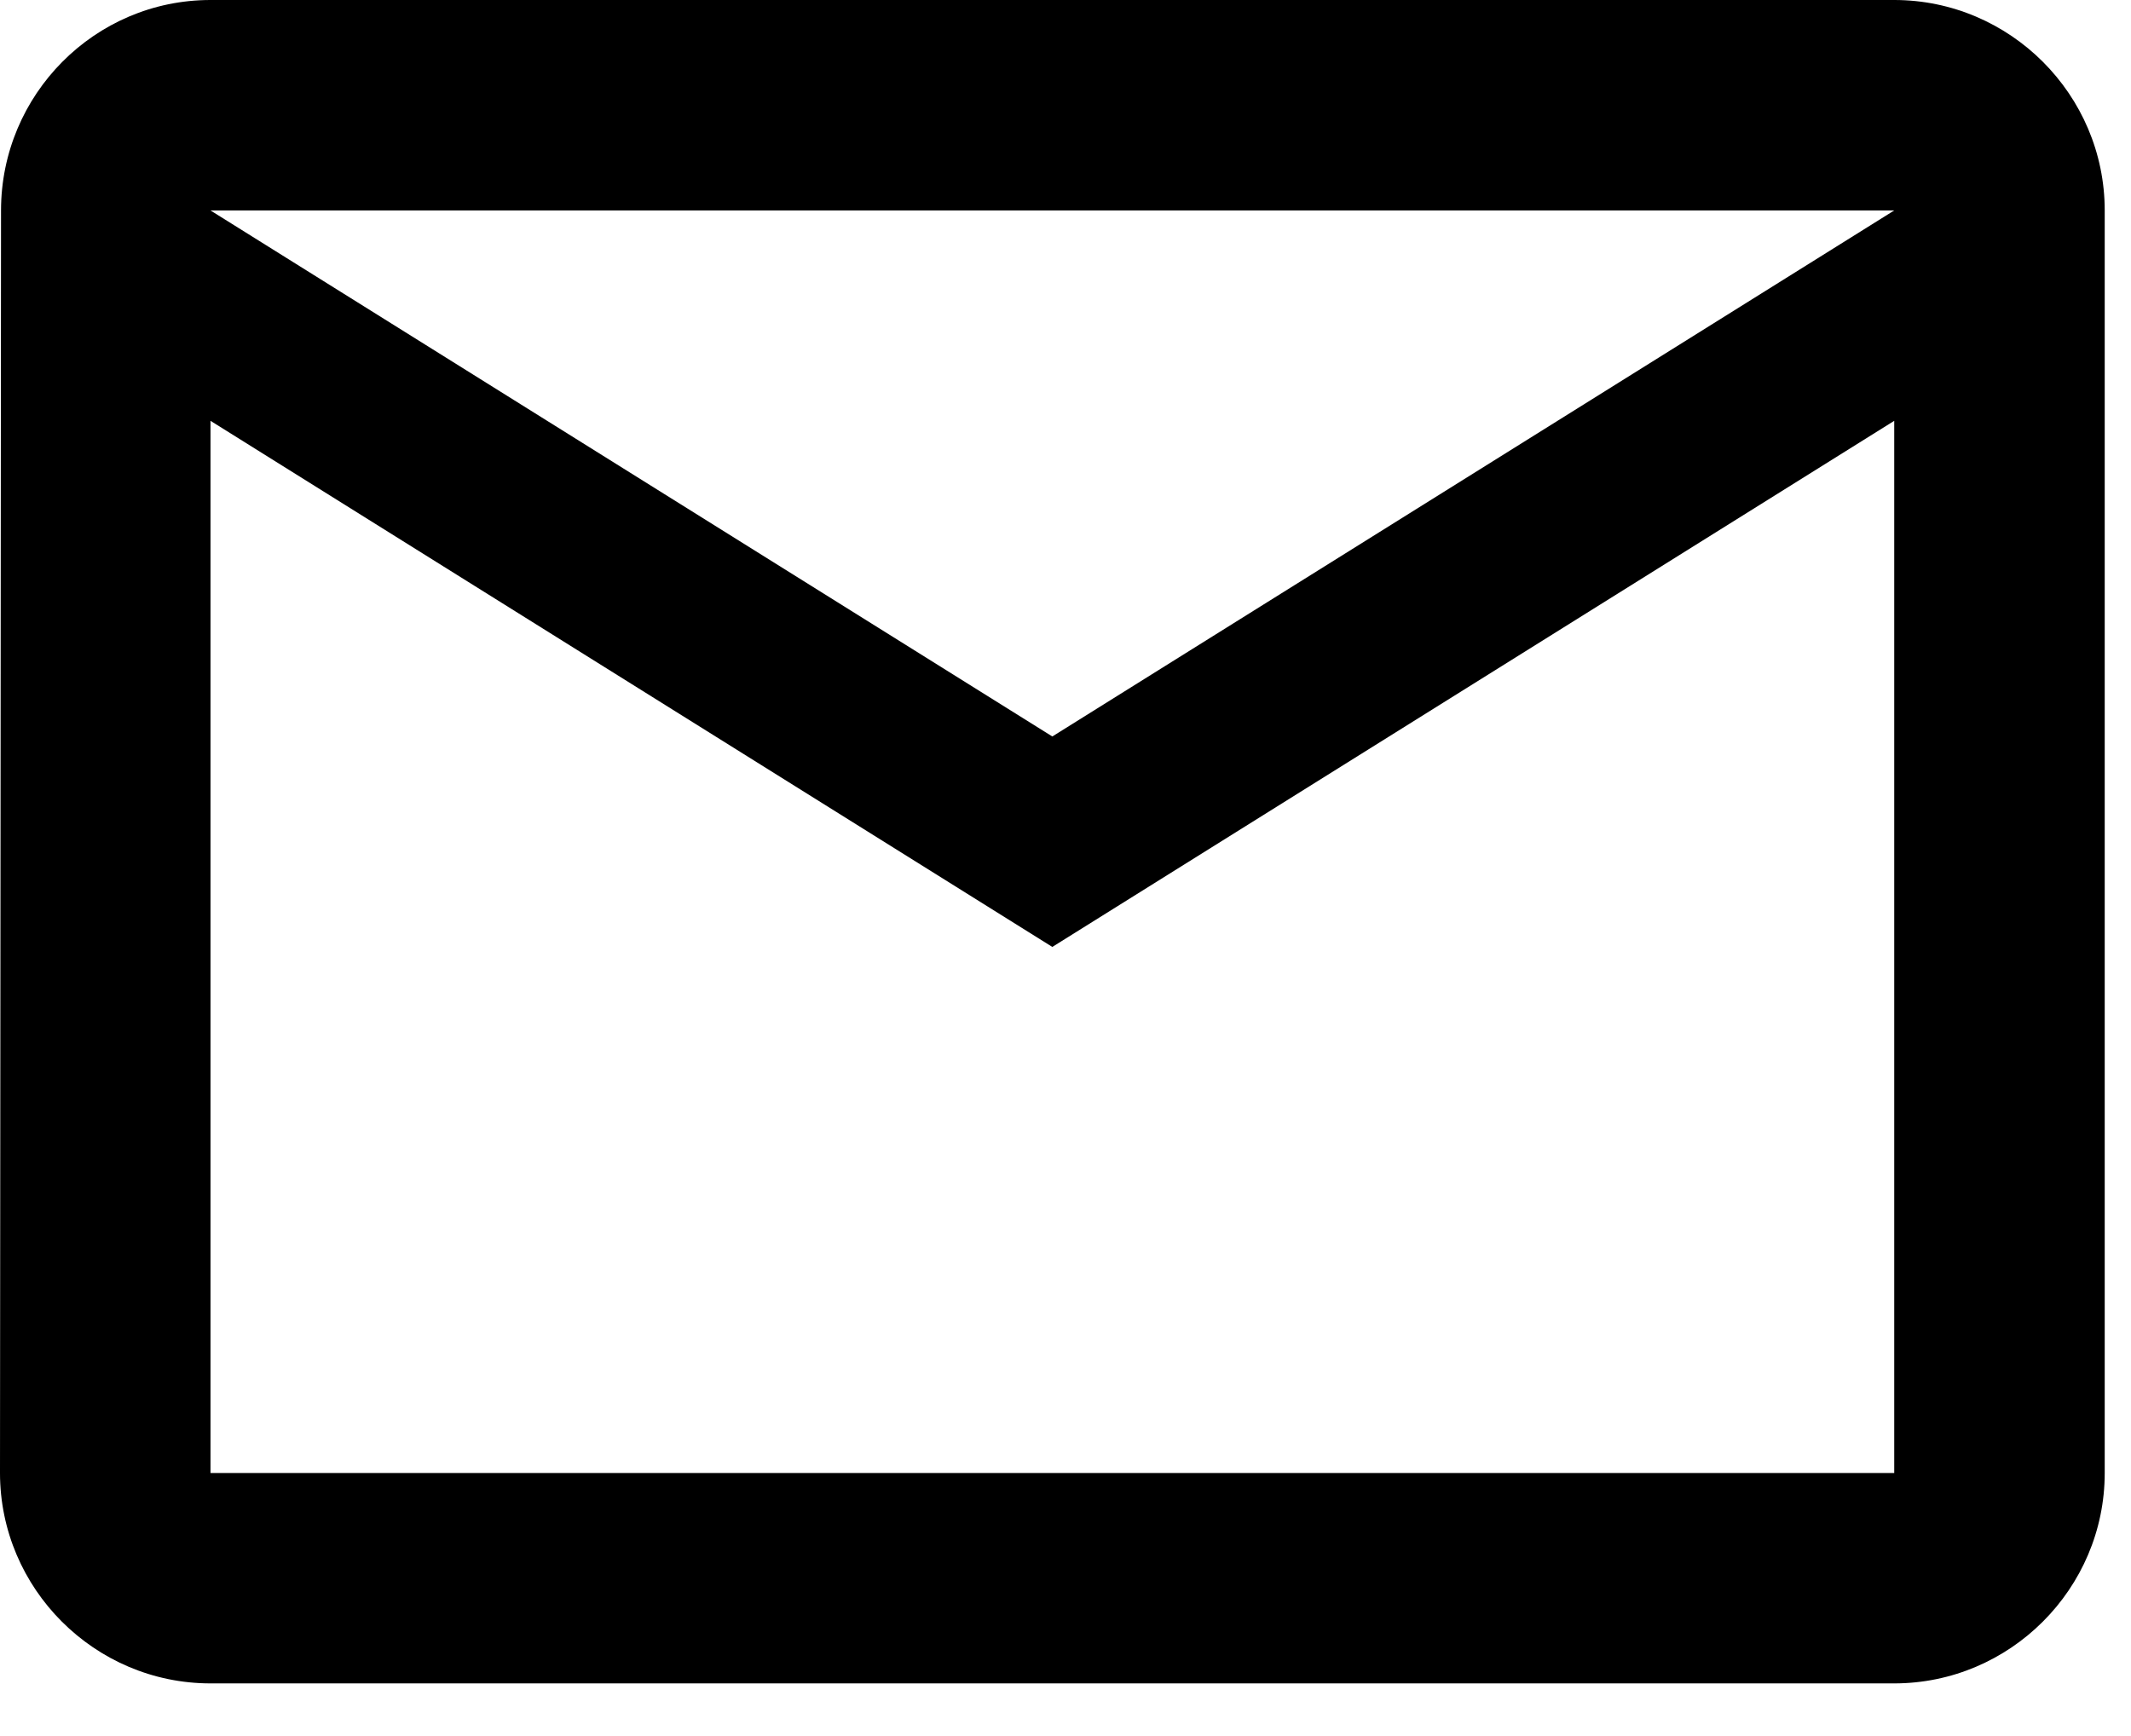 <?xml version="1.0" encoding="utf-8"?>
<svg xmlns="http://www.w3.org/2000/svg" fill="none" height="100%" overflow="visible" preserveAspectRatio="none" style="display: block;" viewBox="0 0 27 22" width="100%">
<path d="M24 0H2.667C1.2 0 0.013 1.2 0.013 2.667L0 18.667C0 20.133 1.2 21.333 2.667 21.333H24C25.467 21.333 26.667 20.133 26.667 18.667V2.667C26.667 1.2 25.467 0 24 0ZM24 18.667H2.667V5.333L13.333 12L24 5.333V18.667ZM13.333 9.333L2.667 2.667H24L13.333 9.333Z" fill="black" id="Vector"/>
</svg>